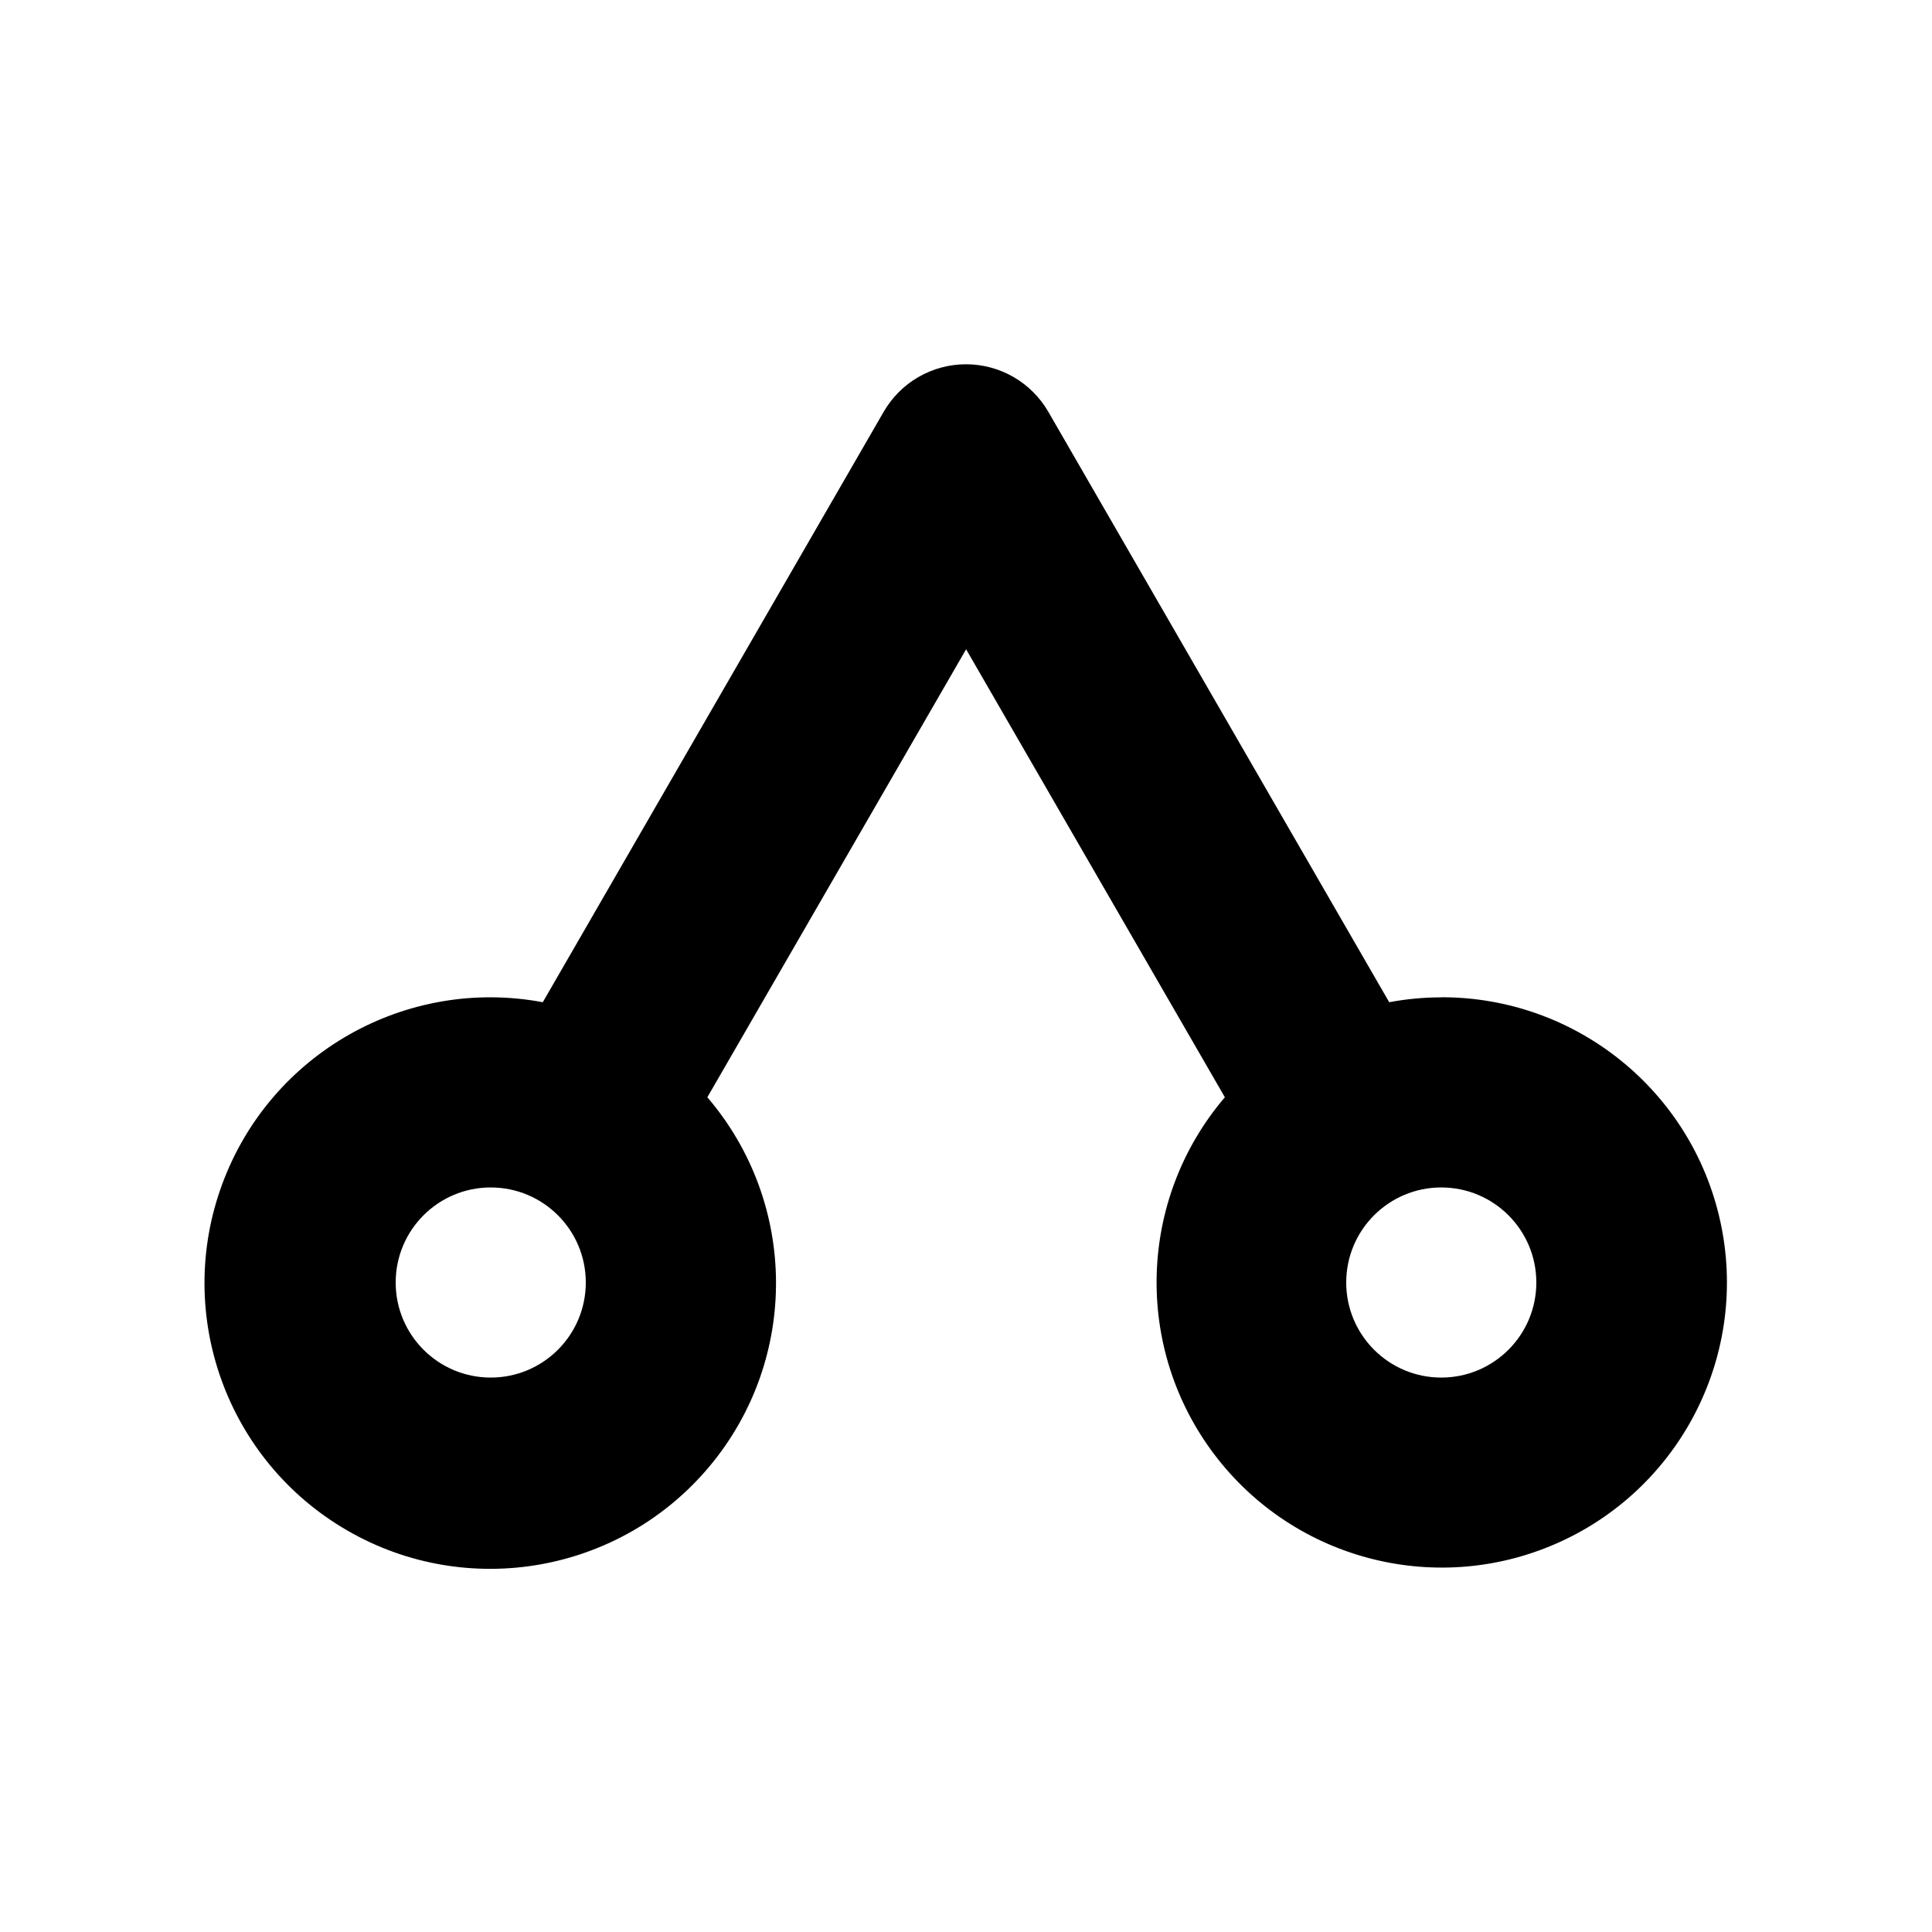 <?xml version="1.0" encoding="UTF-8"?>
<!-- Uploaded to: ICON Repo, www.iconrepo.com, Generator: ICON Repo Mixer Tools -->
<svg fill="#000000" width="800px" height="800px" version="1.1" viewBox="144 144 512 512" xmlns="http://www.w3.org/2000/svg">
 <path d="m525.95 408.31c-4.629 0.004-9.246 0.434-13.797 1.285l-90.336-156.46c-4.5-7.793-12.816-12.598-21.816-12.598-9.004 0-17.32 4.805-21.82 12.598l-90.336 156.46c-36.262-6.781-72.137 13.559-84.938 48.16-12.801 34.602 1.195 73.395 33.141 91.848s72.543 11.199 96.121-17.176 23.277-69.613-0.715-97.641l68.574-118.72 68.574 118.72c-23.051 27.004-24.199 66.41-2.754 94.707 21.441 28.297 59.691 37.852 91.922 22.965 32.23-14.891 49.75-50.207 42.105-84.879s-38.391-59.344-73.895-59.297zm-251.9 100.76c-13.914 0-25.191-11.277-25.191-25.191 0-13.914 11.277-25.191 25.191-25.191 13.91 0 25.191 11.277 25.191 25.191 0 13.914-11.281 25.191-25.191 25.191zm251.9 0c-13.91 0-25.188-11.277-25.188-25.191 0-13.914 11.277-25.191 25.188-25.191 13.914 0 25.191 11.277 25.191 25.191 0 13.914-11.277 25.191-25.191 25.191z"/>
</svg>